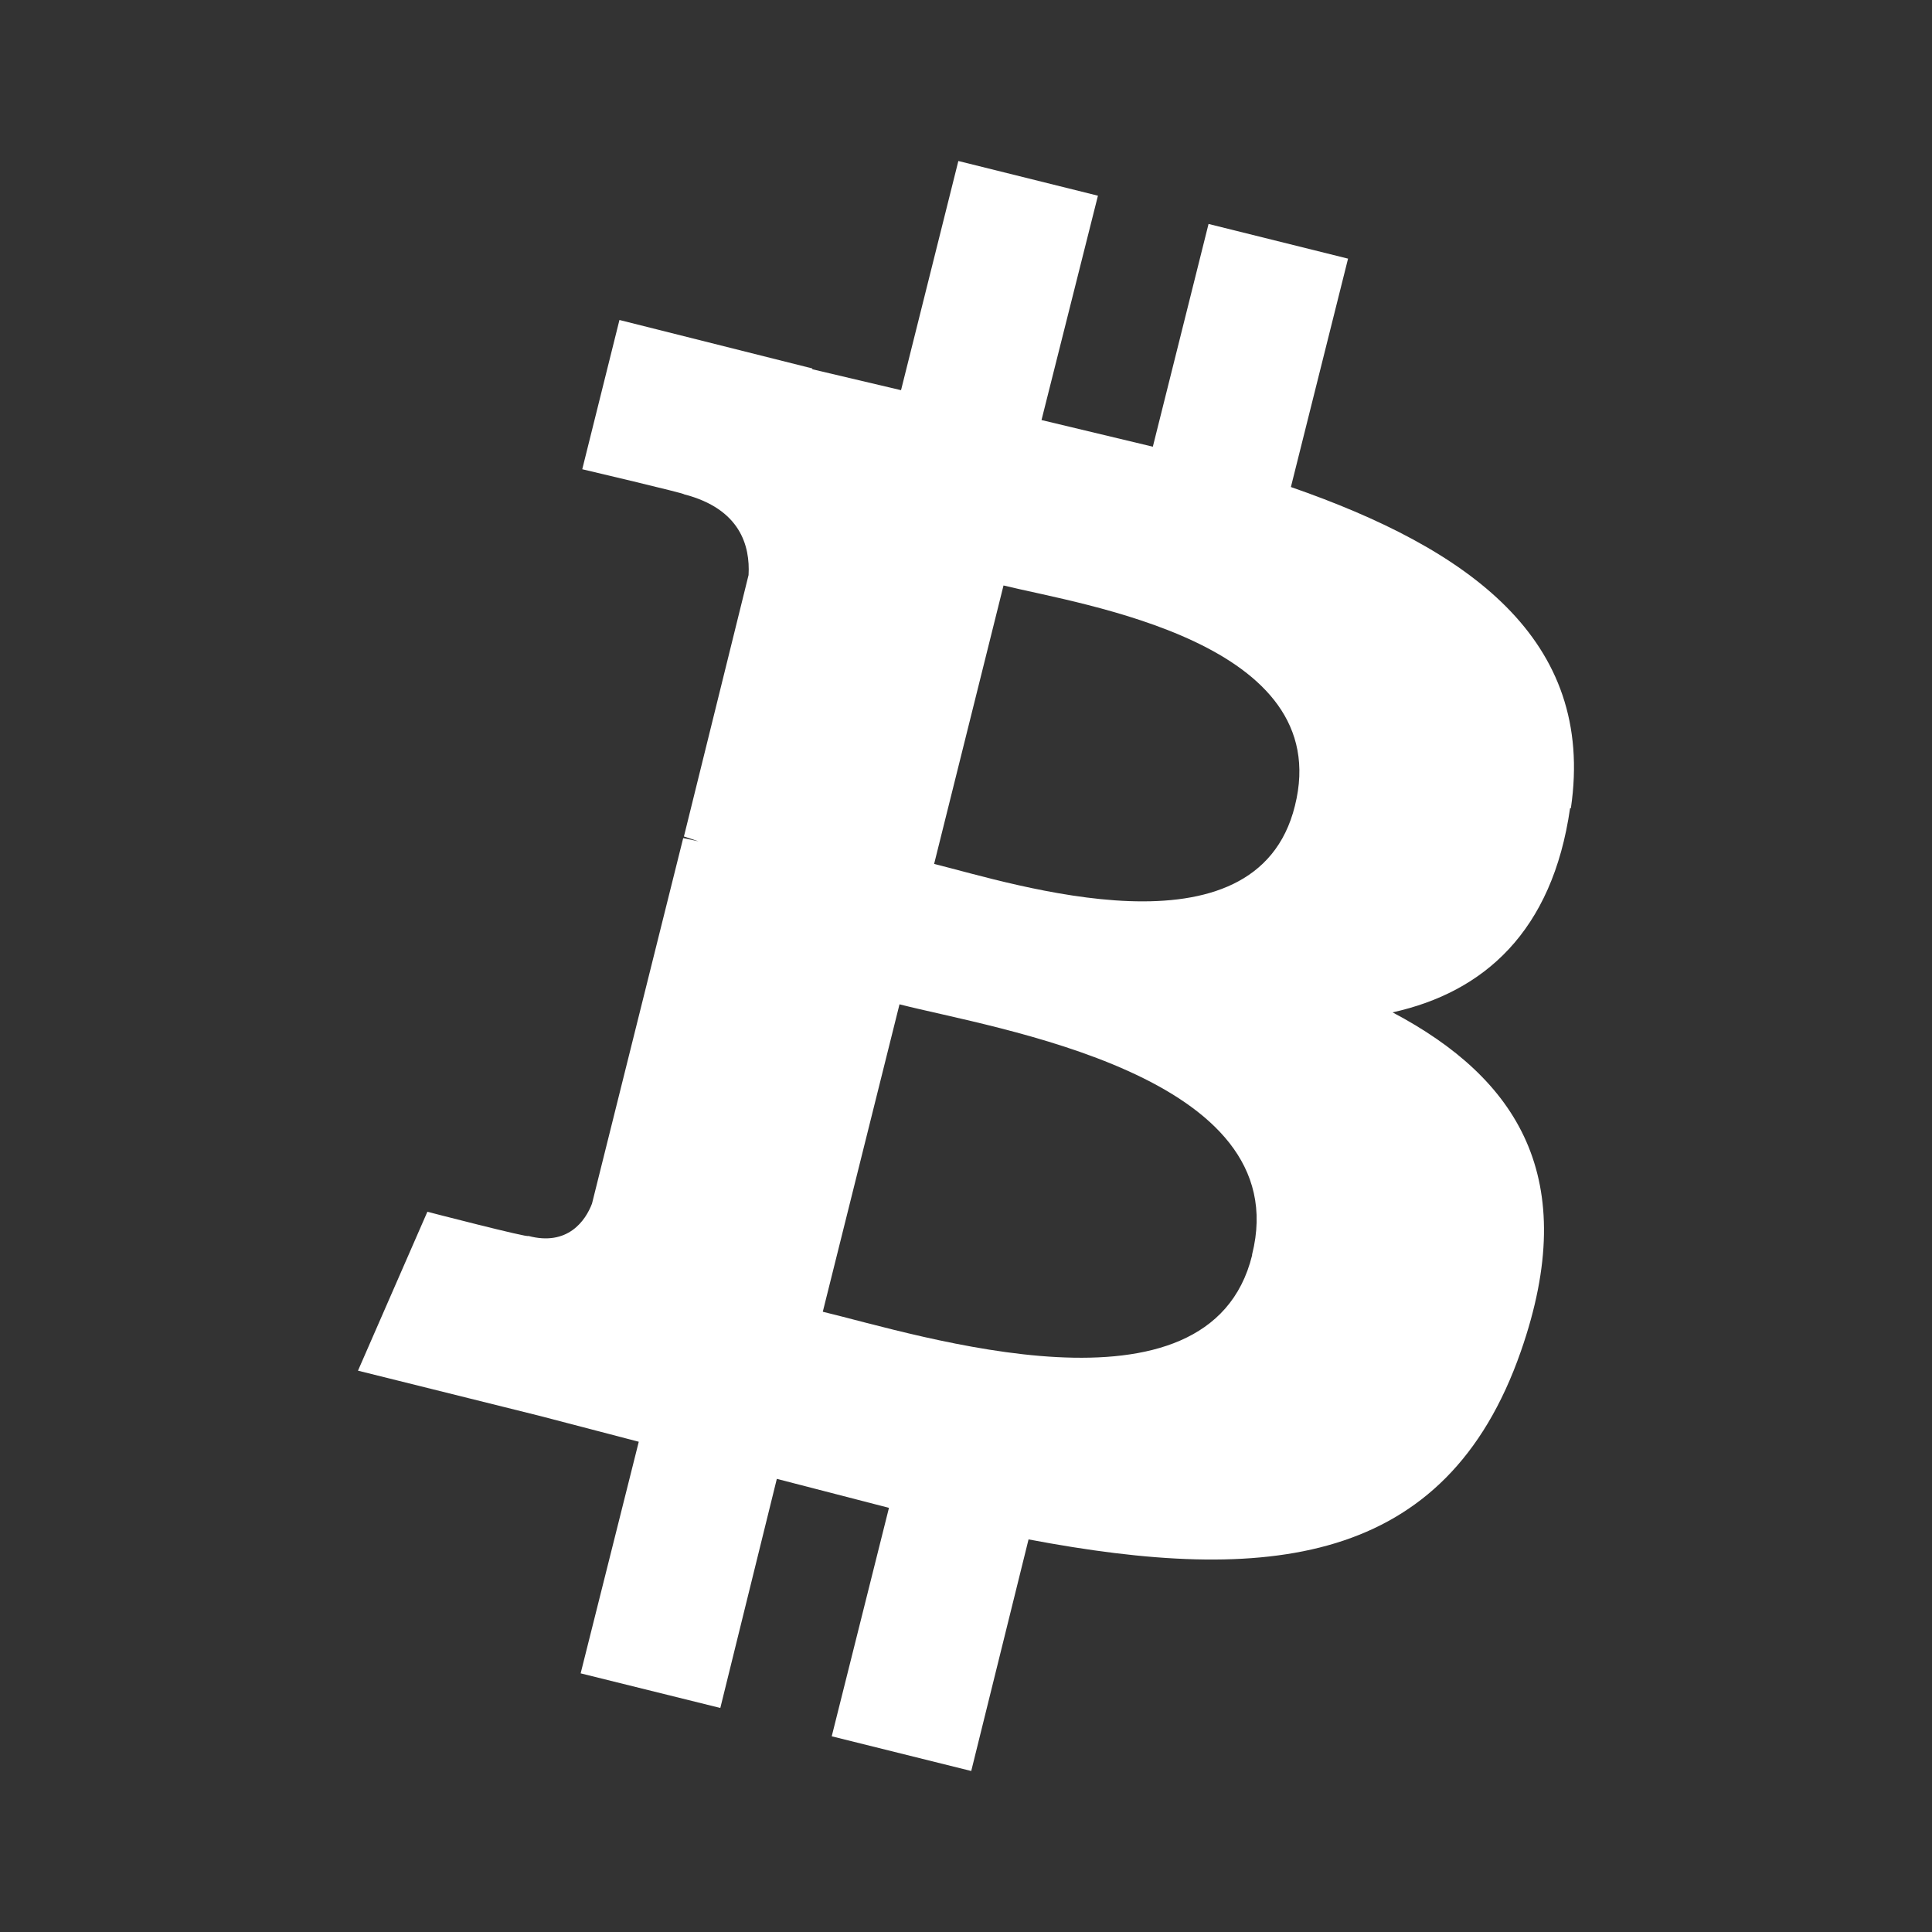 <svg xmlns="http://www.w3.org/2000/svg" width="24" height="24" fill="none" viewBox="0 0 24 24">
    <rect x="0" y="0" width="24" height="24" fill="#333333" stroke="none"/>
    <path fill="#fff" d="M19.514 10.04c.31-2.105-1.283-3.228-3.478-3.99l.71-2.837-1.733-.431-.692 2.767-1.383-.331.701-2.787L11.905 2l-.712 2.847-1.102-.26v-.01l-2.396-.602-.462 1.854s1.284.302 1.263.311c.702.181.823.642.803 1.003l-.803 3.248.181.06-.19-.04-1.133 4.541c-.08.211-.301.532-.792.401.02.03-1.253-.3-1.253-.3l-.862 1.974 2.255.561 1.233.322-.722 2.877 1.735.43.702-2.846 1.393.36-.711 2.838 1.733.431.712-2.877c2.957.56 5.183.34 6.116-2.337.752-2.154-.04-3.388-1.594-4.21 1.133-.25 1.985-1.002 2.205-2.536zm-3.96 5.554c-.531 2.156-4.16.982-5.333.701l.953-3.819c1.172.301 4.942.872 4.38 3.108zm.532-5.584c-.482 1.955-3.51.962-4.482.722l.862-3.459c.983.241 4.13.702 3.62 2.737"/>
</svg>
